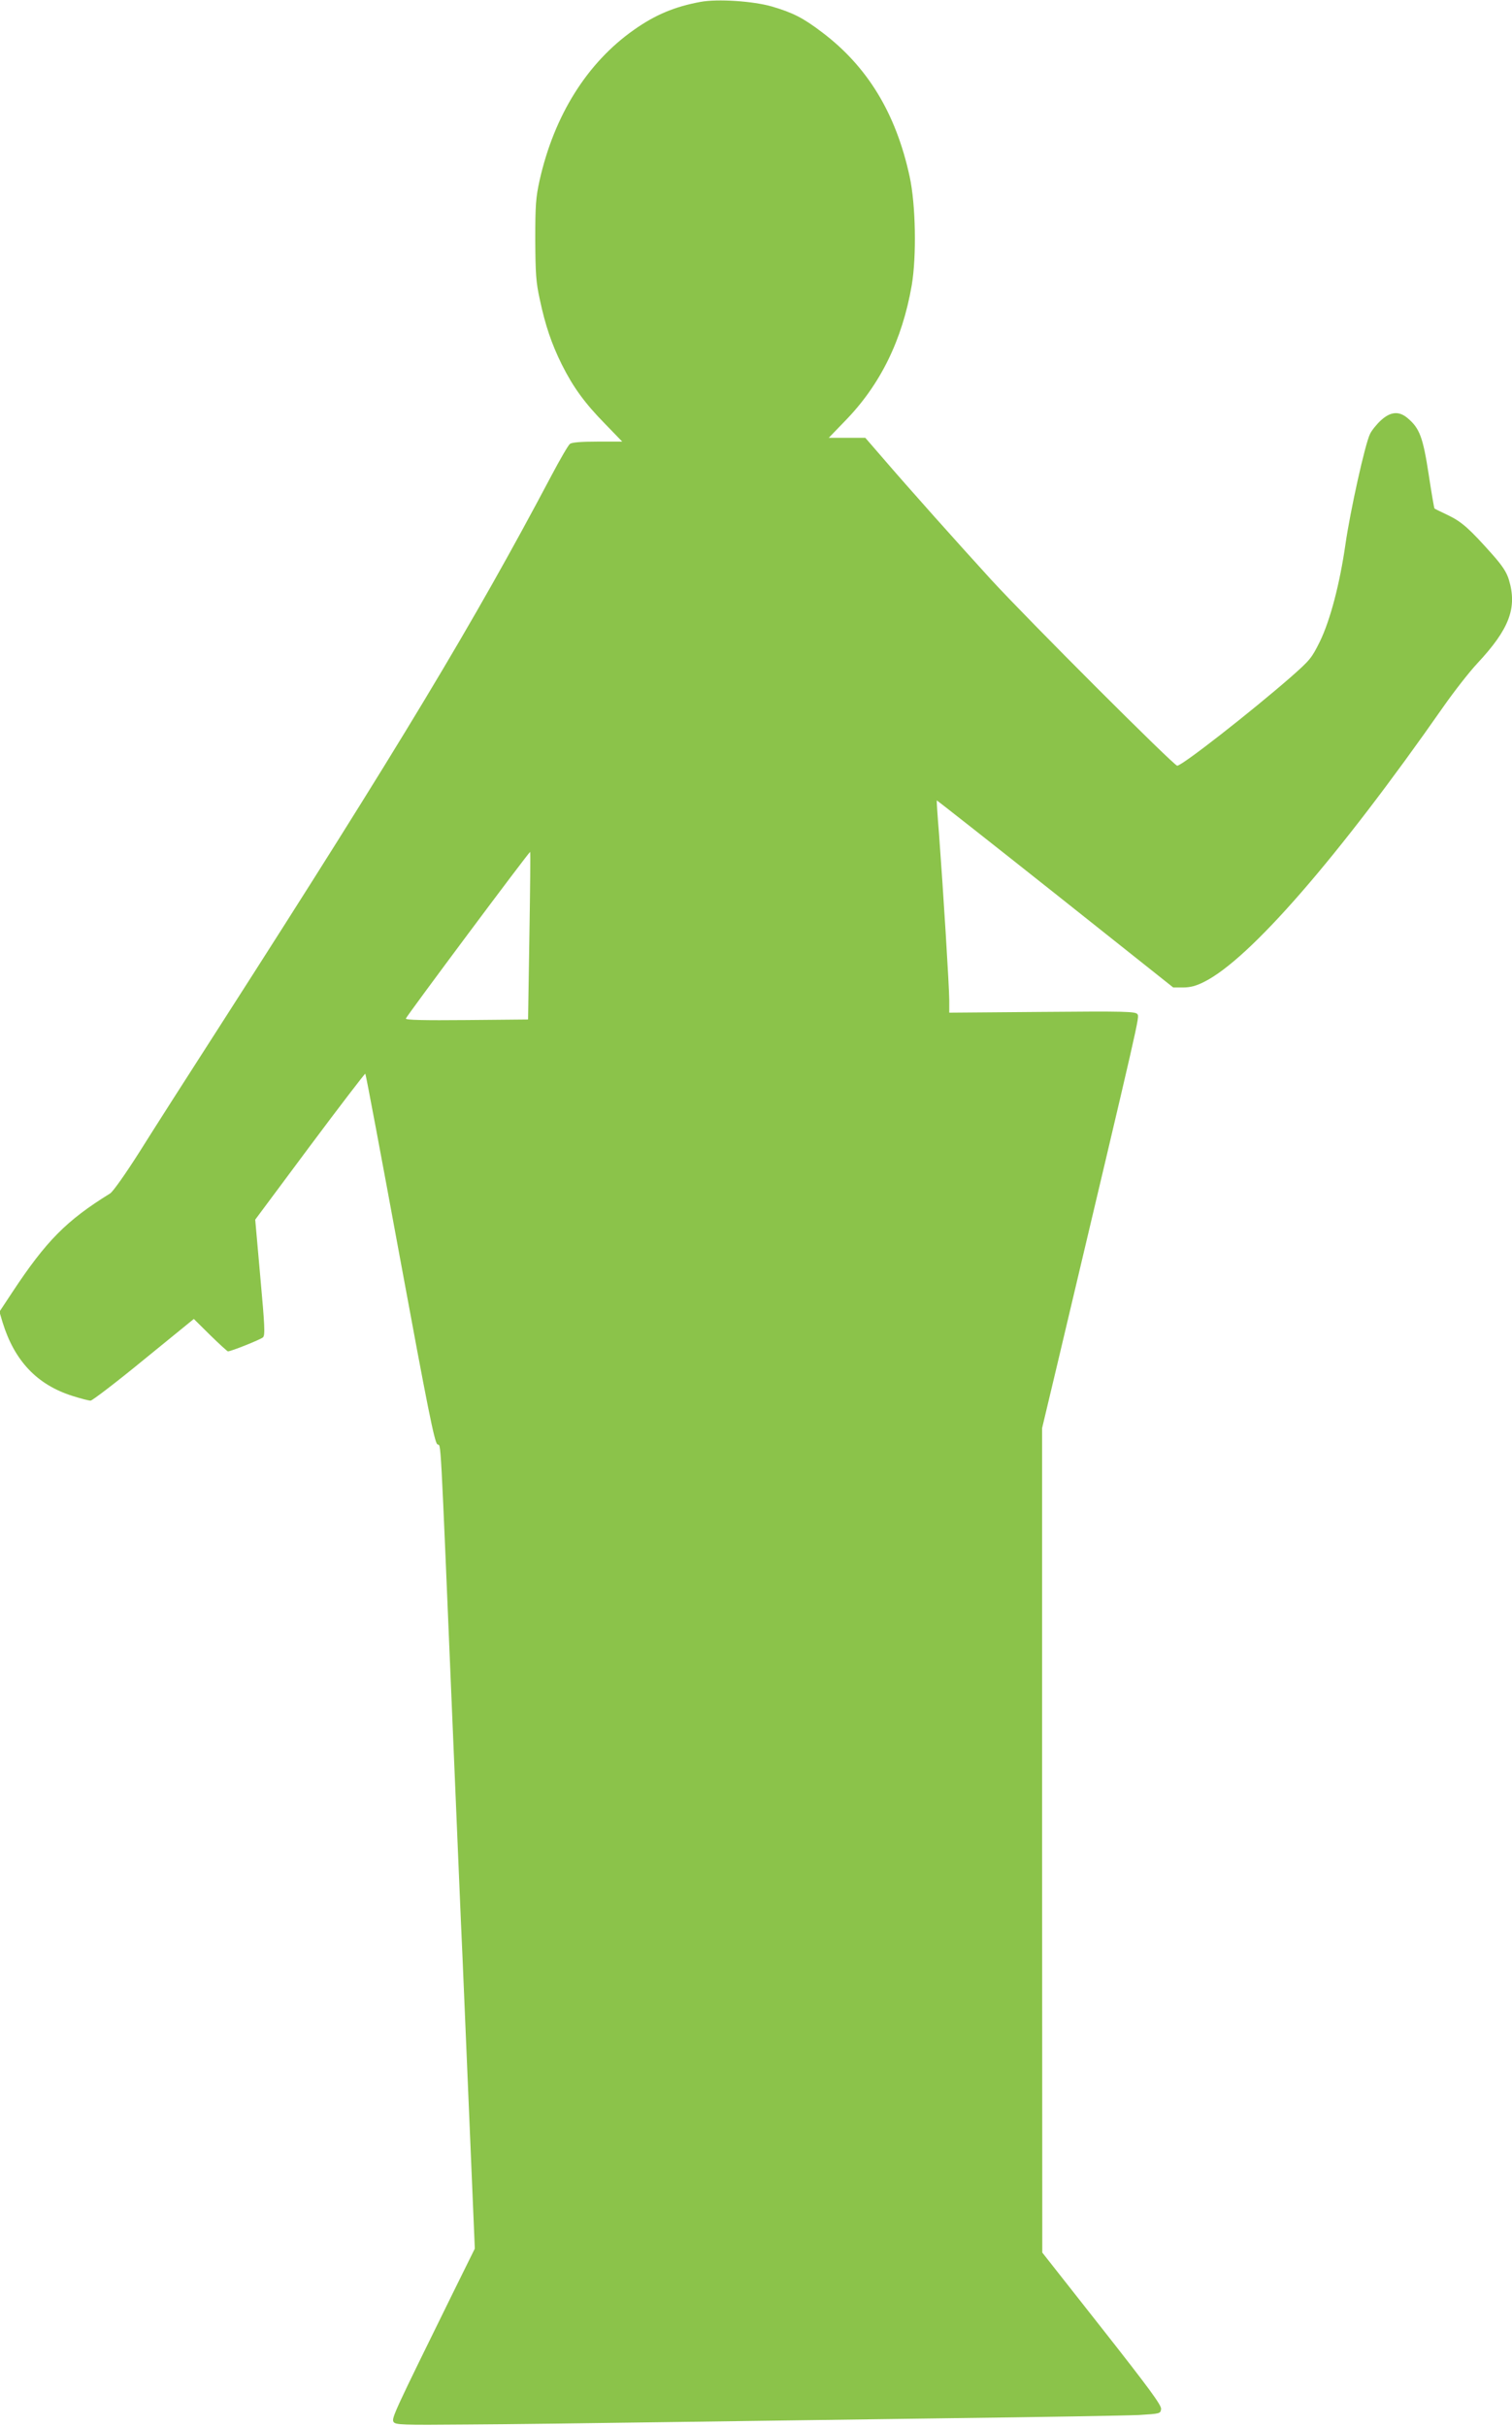 <?xml version="1.0" standalone="no"?>
<!DOCTYPE svg PUBLIC "-//W3C//DTD SVG 20010904//EN"
 "http://www.w3.org/TR/2001/REC-SVG-20010904/DTD/svg10.dtd">
<svg version="1.0" xmlns="http://www.w3.org/2000/svg"
 width="798pt" height="1280pt" viewBox="0 0 798 1280"
 preserveAspectRatio="xMidYMid meet">
<g transform="translate(0,1280) scale(0.1,-0.1)"
fill="#8bc34a" stroke="none">
<path d="M3697 12790 c-136 -25 -239 -68 -352 -148 -247 -174 -420 -451 -497
-793 -20 -91 -23 -130 -23 -314 1 -180 4 -225 24 -315 29 -137 62 -234 116
-343 60 -120 121 -204 229 -314 l90 -93 -130 0 c-89 0 -135 -4 -146 -12 -9 -7
-53 -83 -98 -168 -411 -777 -797 -1419 -1741 -2890 -168 -261 -363 -566 -433
-678 -73 -115 -140 -210 -155 -219 -230 -142 -337 -250 -516 -521 l-68 -103
17 -57 c63 -203 182 -328 368 -387 44 -14 87 -25 96 -25 9 0 136 97 281 216
l264 215 87 -86 c48 -47 90 -85 93 -85 17 0 174 63 185 74 12 11 9 63 -14 317
l-27 304 288 387 c159 213 291 385 293 383 3 -2 85 -440 183 -972 146 -792
182 -971 197 -983 21 -17 13 130 82 -1510 22 -514 44 -1052 51 -1195 6 -143
23 -548 38 -899 l27 -640 -121 -245 c-301 -612 -320 -651 -308 -669 9 -16 43
-17 389 -14 209 1 663 7 1009 12 347 5 1033 14 1525 21 492 6 947 14 1010 17
113 7 115 7 118 32 2 20 -64 110 -312 425 l-315 400 -1 2175 0 2175 81 340
c444 1874 433 1826 422 1844 -9 14 -60 16 -502 12 l-491 -4 0 65 c0 69 -32
582 -54 878 -8 96 -13 176 -12 177 1 1 282 -220 625 -492 l623 -495 52 0 c38
0 69 8 112 30 240 120 707 657 1261 1450 56 80 137 184 180 230 169 181 211
292 167 440 -12 40 -33 73 -87 134 -121 136 -161 172 -233 207 -38 18 -71 34
-73 36 -2 1 -16 83 -31 182 -30 195 -48 242 -111 295 -45 38 -89 35 -140 -11
-22 -20 -49 -53 -58 -72 -26 -51 -105 -408 -130 -583 -30 -208 -80 -400 -135
-513 -43 -87 -52 -98 -153 -187 -211 -184 -574 -468 -600 -468 -17 0 -785 767
-985 985 -176 193 -424 470 -577 648 l-84 97 -97 0 -96 0 85 88 c187 191 303
428 353 717 26 154 21 426 -11 573 -72 333 -222 581 -464 763 -99 75 -152 102
-264 135 -97 28 -286 41 -376 24z m-903 -4929 l-7 -440 -324 -3 c-226 -2 -323
0 -321 8 4 14 652 883 656 879 2 -2 0 -202 -4 -444z"/>
</g>
</svg>
